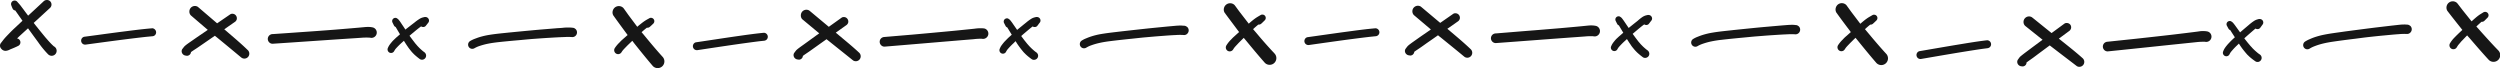 <?xml version="1.0" encoding="UTF-8"?> <svg xmlns="http://www.w3.org/2000/svg" viewBox="0 0 972.39 26.5"> <defs> <style>.cls-1{fill:#161616;}</style> </defs> <g id="Слой_2" data-name="Слой 2"> <g id="Layer_1" data-name="Layer 1"> <path class="cls-1" d="M3.93,19.22c1.1-.43,2.18-.88,3.24-1.42a1.53,1.53,0,0,0,.59-2.06A1.56,1.56,0,0,0,6.87,15a1.37,1.37,0,0,0-.28,0c.43-.42.86-.84,1.31-1.25l3-2.74c.28.38.55.77.83,1.14q1.56,2.16,3.14,4.3a35.65,35.65,0,0,0,3.82,4.65,2,2,0,0,0,1.36.6,1.94,1.94,0,0,0,1.74-2.88,2,2,0,0,0-.68-.71L20.92,18A24.57,24.57,0,0,1,19,16.06c-.29-.3-.55-.63-.83-.94s-.48-.54-.71-.82c-1.23-1.49-2.45-3-3.66-4.51l-.69-.88,6.38-5.86A1.8,1.8,0,0,0,19.55.54,1.76,1.76,0,0,0,18.32,0,1.83,1.83,0,0,0,17,.48C15,2.34,13,4.22,10.94,6.09l-.48-.64C10,4.86,9.57,4.27,9.13,3.67c-.34-.44-.67-.88-1-1.33S7.17,1.2,6.67.64A1.27,1.27,0,0,0,5.73.22,1.42,1.42,0,0,0,5,.39a1.36,1.36,0,0,0-.66,1.52A11.16,11.16,0,0,0,4.94,3.4a1.25,1.25,0,0,0,1,.68q1.4,2,2.81,4l-.22.2L5.45,11.16c-.62.58-1.22,1.18-1.81,1.79S2.46,14.16,1.9,14.79.8,16.18.25,16.87a1.7,1.7,0,0,0,.22,2.06,2.34,2.34,0,0,0,.57.52,3.54,3.54,0,0,0,.52.25,3.29,3.29,0,0,0,.62.08A4.09,4.09,0,0,0,3.93,19.22Z"></path> <path class="cls-1" d="M59.33,11h-.09c-3.77.3-7.51.8-11.26,1.27-3.39.43-6.77.89-10.15,1.35l-5.09.68a1.56,1.56,0,0,0-.44,2.84,1.67,1.67,0,0,0,1.2.18c7.8-1.05,15.61-2.13,23.44-3l2.22-.21a1.63,1.63,0,0,0,1.11-.43,1.55,1.55,0,0,0,0-2.19A1.55,1.55,0,0,0,59.33,11ZM57,14.34l.34,0h0Z"></path> <path class="cls-1" d="M76.74,14.4l-1.88,1.31c-.58.41-1.18.81-1.75,1.22a15.52,15.52,0,0,0-1.27,1,5.72,5.72,0,0,0-.45.53l-.49.63a1.56,1.56,0,0,0-.19,1.25,1.75,1.75,0,0,0,.72,1,1.92,1.92,0,0,0,.83.29l.42.07a1.58,1.58,0,0,0,1.54-1.12,1.55,1.55,0,0,0,.06-.31l.25-.19c.81-.57,1.64-1.08,2.46-1.64l2.24-1.54,2.42-1.67,1.92-1.32,1,.8c3,2.46,5.94,4.89,8.9,7.35l.38.31a1.92,1.92,0,0,0,2.4-3c-2.75-2.67-5.71-5.13-8.61-7.63l-.41-.35,4-2.78a1.83,1.83,0,0,0,.83-1,1.77,1.77,0,0,0-.15-1.35,1.72,1.72,0,0,0-1-.83,2.51,2.51,0,0,0-.49-.08,1.53,1.53,0,0,0-.86.22L84.45,9.07,77.35,3l-.42-.35a2.14,2.14,0,0,0-3.27,1.77A2.1,2.1,0,0,0,74.25,6c2.19,1.87,4.37,3.75,6.57,5.62l-1.21.83Z"></path> <path class="cls-1" d="M143.73,14.64l.16,0a2.06,2.06,0,0,0,1.19-3.95,7.59,7.59,0,0,0-1.63-.21H143c-.68,0-1.35.09-2,.14l-1.51.14-2.67.23-6,.5q-6.83.54-13.66,1c-3.69.27-7.38.52-11.07.77a1.9,1.9,0,0,0-1.93,1.84,1.91,1.91,0,0,0,.52,1.34,1.83,1.83,0,0,0,1.32.58c9.84-.65,19.68-1.35,29.53-2l2.79-.18,2.32-.16A24.91,24.91,0,0,1,143.73,14.64Z"></path> <path class="cls-1" d="M153.05,15.63c-.31.31-.6.63-.89,1a10.15,10.15,0,0,0-.8,1.06,6.65,6.65,0,0,0-.57,1.17,1.36,1.36,0,0,0,0,.72,1.42,1.42,0,0,0,.61.83,1.37,1.37,0,0,0,1.86-.44,9.3,9.3,0,0,1,.57-.91,28.65,28.65,0,0,1,2.52-2.53l.75-.67.63,1c.32.51.67,1,1,1.49s.9,1.19,1.37,1.77c.17.21.37.4.55.59s.37.38.56.56a26.66,26.66,0,0,0,2.1,1.72,1.54,1.54,0,0,0,1.22.19,1.59,1.59,0,0,0,1.16-1.93,1.74,1.74,0,0,0-.71-1l-.46-.34c-.33-.29-.66-.57-1-.88s-.73-.72-1.08-1.09c-.17-.18-.32-.38-.48-.56s-.34-.38-.49-.57l-1-1.31L159.34,14l-.06-.09c.47-.4.93-.8,1.41-1.18,1-.84,2-1.68,3.1-2.47a1.42,1.42,0,0,0,.75.24,1.27,1.27,0,0,0,1-.37c.4-.47.77-.95,1.14-1.44a1.35,1.35,0,0,0,0-1.37,1.37,1.37,0,0,0-1.17-.7l-.35,0c-.29.07-.58.13-.86.21a4.8,4.8,0,0,0-1.17.55,18,18,0,0,0-1.88,1.36L159.61,10,158,11.25l-.31.26-.78-1.18-.57-.84c-.28-.42-.55-.85-.85-1.26-.17-.22-.33-.43-.51-.64a3.05,3.05,0,0,0-.57-.45.92.92,0,0,0-.58-.19,1.28,1.28,0,0,0-.92.35,1.26,1.26,0,0,0-.23,1.49c.18.38.37.76.56,1.14a1.19,1.19,0,0,0,.65.56l.74,1.26.88,1.47.07.12-1.39,1.21C153.8,14.9,153.43,15.27,153.05,15.63Z"></path> <path class="cls-1" d="M223.57,11.06a1.82,1.82,0,0,0-.91-.27,11.49,11.49,0,0,0-1.18-.09c-.81,0-1.63,0-2.44.1s-1.79.12-2.69.2l-6,.49c-3.91.34-7.82.72-11.73,1.1l-.71.07c-2.53.27-5.07.49-7.58.9a29.86,29.86,0,0,0-3.77.86c-.65.2-1.28.44-1.91.68a11.1,11.1,0,0,0-1.74.83,1.66,1.66,0,0,0-.64,2.23,1.64,1.64,0,0,0,2.22.63,11.56,11.56,0,0,1,1.46-.71A27.56,27.56,0,0,1,189.8,17c1.38-.28,2.78-.46,4.18-.62,2.76-.3,5.53-.55,8.29-.79,1.85-.17,3.7-.36,5.55-.49s3.83-.28,5.74-.39,3.86-.24,5.79-.29a24.87,24.87,0,0,1,3.23,0,1.74,1.74,0,0,0,1.29-.5,1.8,1.8,0,0,0,.56-1.27,1.84,1.84,0,0,0-.5-1.3Z"></path> <path class="cls-1" d="M252.74,10.45c.48-.41.92-.84,1.37-1.27a1.31,1.31,0,0,0-.88-2.25,1.14,1.14,0,0,0-.65.16c-.52.3-1.05.57-1.55.89a19.07,19.07,0,0,0-1.73,1.26c-.48.38-1,.78-1.43,1.19l-3.4-4.54-1.61-2.26-.37-.5a2.54,2.54,0,0,0-1.07-.66,2.38,2.38,0,0,0-.65-.1,2.48,2.48,0,0,0-1.25.3,2.44,2.44,0,0,0-1.16,1.44,2.34,2.34,0,0,0,.2,1.9c1.62,2.28,3.28,4.53,4.94,6.78.21.27.41.56.62.84l0,0c-.7.6-1.39,1.22-2.09,1.83-.36.31-.69.64-1,1-.19.17-.37.35-.55.54a12.54,12.54,0,0,0-1.36,1.72,1.53,1.53,0,0,0,2.61,1.61c.16-.25.32-.49.5-.73.34-.39.7-.77,1.07-1.15l.8-.82c.62-.58,1.22-1.18,1.84-1.76L246.8,17c2.34,2.92,4.69,5.84,7.12,8.68a2.61,2.61,0,1,0,3.78-3.6c-2.29-2.52-4.48-5.12-6.64-7.75-.5-.61-1-1.21-1.51-1.81.67-.61,1.36-1.2,2.07-1.75A1.38,1.38,0,0,0,252.74,10.45Z"></path> <path class="cls-1" d="M297.19,12.75h-.08c-3.76.36-7.5.91-11.24,1.44-3.38.49-6.76,1-10.13,1.51l-5.08.76a1.5,1.5,0,0,0-.94.71,1.57,1.57,0,0,0-.16,1.2,1.53,1.53,0,0,0,.7.93,1.63,1.63,0,0,0,1.2.17c7.8-1.17,15.58-2.37,23.4-3.37q1.11-.13,2.22-.24a1.72,1.72,0,0,0,1.1-.45,1.55,1.55,0,0,0,.46-1.09,1.56,1.56,0,0,0-1.45-1.57Zm-2.28,3.34.33,0h0Z"></path> <path class="cls-1" d="M314.65,15.85l-1.85,1.34c-.58.42-1.17.83-1.74,1.25a15,15,0,0,0-1.25,1,5.62,5.62,0,0,0-.44.53l-.48.64a1.57,1.57,0,0,0-.17,1.25,1.69,1.69,0,0,0,.74,1,1.79,1.79,0,0,0,.83.28l.42.06a1.46,1.46,0,0,0,.79-.2,1.65,1.65,0,0,0,.74-.94c0-.1,0-.21.05-.31l.25-.2c.79-.57,1.62-1.1,2.43-1.67l2.22-1.58,2.39-1.7,1.9-1.35,1,.79c3,2.41,6,4.79,9,7.2l.39.3a1.92,1.92,0,0,0,2.35-3c-2.79-2.62-5.78-5-8.72-7.49l-.42-.35,4-2.84a1.85,1.85,0,0,0,.81-1,1.72,1.72,0,0,0-.17-1.35,1.7,1.7,0,0,0-1-.81,1.57,1.57,0,0,0-.49-.07,1.39,1.39,0,0,0-.86.23l-5,3.57-7.19-6-.43-.34a2.1,2.1,0,0,0-1.08-.3,2.18,2.18,0,0,0-1.53.61,2.21,2.21,0,0,0-.64,1.51A2.09,2.09,0,0,0,312,7.44c2.22,1.84,4.43,3.69,6.65,5.52l-1.19.85Z"></path> <path class="cls-1" d="M381.64,15.06l.16,0a2.09,2.09,0,0,0,2.55-1.42,2.06,2.06,0,0,0-1.42-2.55A7.54,7.54,0,0,0,381.3,11h-.42c-.68,0-1.35.11-2,.18l-1.52.16-2.66.27c-2,.2-4,.41-6,.59q-6.82.64-13.65,1.25l-11,.93a2,2,0,0,0-1.34.54,1.88,1.88,0,0,0,0,2.66,1.8,1.8,0,0,0,1.33.56c9.83-.8,19.66-1.65,29.49-2.47l2.79-.23,2.32-.19A24.74,24.74,0,0,1,381.64,15.06Z"></path> <path class="cls-1" d="M391,15.91c-.31.31-.6.64-.88,1s-.54.69-.79,1.06a8.56,8.56,0,0,0-.55,1.19,1.46,1.46,0,0,0,0,.72,1.33,1.33,0,0,0,.62.81,1.36,1.36,0,0,0,1.86-.47,7.58,7.58,0,0,1,.55-.91,27.36,27.36,0,0,1,2.48-2.57L395,16l.64,1c.33.51.69,1,1.05,1.49s.91,1.17,1.39,1.74a7.8,7.8,0,0,0,.57.58c.18.19.37.38.57.56a23,23,0,0,0,2.12,1.68,1.54,1.54,0,0,0,1.22.17,1.59,1.59,0,0,0,1-.72,1.61,1.61,0,0,0,.17-1.23,1.76,1.76,0,0,0-.72-.95l-.47-.34c-.34-.28-.67-.56-1-.86s-.74-.71-1.1-1.08c-.17-.17-.33-.37-.49-.55s-.34-.37-.49-.56l-1.05-1.3-1.14-1.53-.06-.09c.46-.41.92-.82,1.39-1.21,1-.85,2-1.71,3.06-2.52a1.33,1.33,0,0,0,.75.23,1.3,1.3,0,0,0,1-.38c.38-.48.74-1,1.11-1.46a1.34,1.34,0,0,0,0-1.37,1.36,1.36,0,0,0-1.18-.68,1.34,1.34,0,0,0-.35,0c-.29.07-.58.13-.86.22a5,5,0,0,0-1.16.56,18,18,0,0,0-1.86,1.39c-.54.43-1.08.86-1.61,1.3l-1.58,1.28-.3.27-.81-1.17c-.19-.28-.38-.56-.58-.83-.28-.42-.56-.84-.87-1.24-.17-.22-.34-.44-.52-.64a3,3,0,0,0-.57-.44,1,1,0,0,0-.58-.19,1.34,1.34,0,0,0-.92.37,1.26,1.26,0,0,0-.21,1.5l.58,1.13a1.15,1.15,0,0,0,.65.54l.77,1.26.9,1.46.07.11-1.37,1.23C391.72,15.17,391.35,15.55,391,15.91Z"></path> <path class="cls-1" d="M461.42,10.26a1.84,1.84,0,0,0-.91-.26c-.4,0-.79-.06-1.18-.07-.82,0-1.63.06-2.44.13l-2.69.24-6,.59c-3.91.4-7.81.85-11.72,1.28l-.7.08c-2.53.31-5.06.57-7.57,1a27.13,27.13,0,0,0-3.76.92c-.64.2-1.27.45-1.89.71a10.05,10.05,0,0,0-1.74.86,1.63,1.63,0,1,0,1.63,2.83,11.64,11.64,0,0,1,1.45-.74,25.87,25.87,0,0,1,3.88-1.16c1.37-.31,2.77-.51,4.17-.69,2.76-.34,5.52-.64,8.28-.92,1.85-.19,3.7-.41,5.55-.57s3.81-.34,5.72-.48,3.86-.3,5.79-.38a23.2,23.2,0,0,1,3.23,0,1.67,1.67,0,0,0,1.28-.52,1.81,1.81,0,0,0,.55-1.28,1.84,1.84,0,0,0-.52-1.28Z"></path> <path class="cls-1" d="M490.58,9.2c.47-.42.91-.86,1.35-1.3A1.3,1.3,0,0,0,491,5.67a1.26,1.26,0,0,0-.65.17c-.51.3-1,.59-1.53.91A19.62,19.62,0,0,0,487.12,8c-.48.39-.95.8-1.41,1.21l-3.47-4.48c-.56-.74-1.1-1.49-1.65-2.24-.13-.16-.25-.33-.38-.5a2.47,2.47,0,0,0-1.08-.64,2.37,2.37,0,0,0-.65-.09,2.48,2.48,0,0,0-1.24.33,2.43,2.43,0,0,0-1.14,1.45,2.34,2.34,0,0,0,.23,1.9c1.65,2.25,3.35,4.48,5,6.7.22.27.42.55.63.83l0,0c-.7.61-1.38,1.24-2.07,1.86-.35.31-.68.66-1,1-.19.18-.37.36-.54.55A11.78,11.78,0,0,0,477,17.68a1.54,1.54,0,0,0,.53,2.1,1.56,1.56,0,0,0,2.1-.53,8.6,8.6,0,0,1,.49-.74c.33-.4.69-.78,1.05-1.16s.52-.57.79-.84c.61-.59,1.2-1.2,1.81-1.78.32.37.63.75.95,1.13,2.38,2.89,4.77,5.77,7.25,8.57a2.61,2.61,0,0,0,3.73-3.66c-2.33-2.48-4.57-5-6.77-7.64l-1.54-1.8c.67-.61,1.35-1.21,2.06-1.78A1.38,1.38,0,0,0,490.58,9.2Z"></path> <path class="cls-1" d="M535.07,11H535c-3.76.32-7.51.84-11.25,1.34-3.38.45-6.76.94-10.14,1.41l-5.09.72a1.47,1.47,0,0,0-.94.7,1.54,1.54,0,0,0,.52,2.13,1.67,1.67,0,0,0,1.2.18c7.8-1.1,15.6-2.23,23.43-3.15l2.22-.23a1.62,1.62,0,0,0,1.1-.43,1.57,1.57,0,0,0,.48-1.09A1.58,1.58,0,0,0,535.07,11Zm-2.31,3.32.33,0h0Z"></path> <path class="cls-1" d="M552.5,14.26l-1.87,1.32c-.58.42-1.17.82-1.74,1.24s-.86.65-1.26,1c-.16.17-.31.35-.45.53l-.48.64a1.52,1.52,0,0,0-.19,1.25,1.72,1.72,0,0,0,.73,1,1.8,1.8,0,0,0,.83.29l.42.07a1.61,1.61,0,0,0,.8-.2,1.63,1.63,0,0,0,.74-.93,1.67,1.67,0,0,0,.05-.31l.25-.19c.8-.57,1.64-1.09,2.45-1.66L555,16.73l2.41-1.67,1.91-1.34c.33.27.64.54,1,.8,3,2.44,6,4.85,8.94,7.29.13.1.26.2.38.31a1.92,1.92,0,0,0,2.38-3c-2.77-2.65-5.73-5.09-8.65-7.57l-.42-.35,4-2.8a1.86,1.86,0,0,0,.82-1,1.74,1.74,0,0,0-1.18-2.17,1.93,1.93,0,0,0-.49-.08,1.54,1.54,0,0,0-.86.23l-5.06,3.52-7.14-6-.43-.35a2.14,2.14,0,0,0-1.07-.31,2.15,2.15,0,0,0-2.19,2.11,2.11,2.11,0,0,0,.6,1.53l6.6,5.58-1.2.84Z"></path> <path class="cls-1" d="M619.49,14.09l.16,0a2.06,2.06,0,1,0,1.17-4,8.25,8.25,0,0,0-1.63-.2h-.42c-.68,0-1.35.09-2,.15l-1.51.15-2.66.25c-2,.18-4,.37-6,.54-4.55.38-9.1.76-13.66,1.11L581.83,13a1.94,1.94,0,0,0-1.34.52,1.91,1.91,0,0,0-.58,1.32,1.9,1.9,0,0,0,1.85,1.92c9.84-.72,19.68-1.48,29.51-2.2l2.8-.2,2.32-.17A23,23,0,0,1,619.49,14.09Z"></path> <path class="cls-1" d="M628.82,15c-.31.31-.6.63-.89,1a10.42,10.42,0,0,0-.79,1.06,7.38,7.38,0,0,0-.56,1.17A1.36,1.36,0,0,0,629,19.32a8.42,8.42,0,0,1,.56-.9,27.46,27.46,0,0,1,2.51-2.55l.74-.68.63,1c.33.51.69,1,1,1.49s.91,1.18,1.39,1.76c.17.2.37.39.55.58s.37.38.57.56a26.54,26.54,0,0,0,2.1,1.71,1.56,1.56,0,0,0,1.23.18,1.63,1.63,0,0,0,1-.72,1.58,1.58,0,0,0,.18-1.22,1.68,1.68,0,0,0-.71-1l-.46-.34c-.34-.29-.67-.57-1-.87s-.73-.72-1.09-1.09c-.17-.18-.32-.38-.48-.56s-.34-.37-.49-.57l-1-1.3-1.13-1.55-.06-.09,1.4-1.19c1-.84,2-1.69,3.09-2.49a1.39,1.39,0,0,0,.74.24,1.3,1.3,0,0,0,1-.38c.39-.47.76-1,1.13-1.45a1.35,1.35,0,0,0,0-1.37,1.37,1.37,0,0,0-1.17-.69,1.34,1.34,0,0,0-.35,0c-.29.07-.58.13-.86.21a5.24,5.24,0,0,0-1.17.56A16.71,16.71,0,0,0,637,8.07l-1.62,1.28-1.58,1.27a3.88,3.88,0,0,0-.31.26l-.8-1.17-.57-.85c-.28-.41-.56-.84-.86-1.24-.16-.22-.33-.44-.51-.65a3.47,3.47,0,0,0-.57-.44.94.94,0,0,0-.58-.19,1.32,1.32,0,0,0-.92.35,1.26,1.26,0,0,0-.22,1.5q.27.57.57,1.14a1.14,1.14,0,0,0,.65.55c.25.42.49.84.75,1.26s.59,1,.89,1.47l.07.11L630,13.94C629.57,14.29,629.2,14.67,628.82,15Z"></path> <path class="cls-1" d="M699.31,10a1.72,1.72,0,0,0-.91-.26,11.49,11.49,0,0,0-1.18-.09c-.81,0-1.63.05-2.44.11l-2.69.22-6.05.53c-3.91.36-7.81.77-11.72,1.17l-.7.08c-2.53.28-5.07.51-7.58.94a28.3,28.3,0,0,0-3.77.89c-.64.2-1.28.44-1.9.69a10,10,0,0,0-1.74.84,1.63,1.63,0,1,0,1.6,2.85,9.89,9.89,0,0,1,1.46-.72,26.11,26.11,0,0,1,3.88-1.13,42.21,42.21,0,0,1,4.18-.65c2.76-.32,5.53-.59,8.29-.85,1.85-.17,3.7-.37,5.55-.51s3.82-.31,5.73-.43,3.86-.26,5.79-.33a24.87,24.87,0,0,1,3.23,0,1.81,1.81,0,0,0,1.84-1.79,1.8,1.8,0,0,0-.5-1.29Z"></path> <path class="cls-1" d="M728.48,9.24c.47-.41.91-.85,1.36-1.28a1.32,1.32,0,0,0,.23-1.58,1.3,1.3,0,0,0-1.13-.66,1.13,1.13,0,0,0-.64.16c-.52.3-1,.58-1.55.9A19,19,0,0,0,725,8.05c-.48.39-.95.79-1.42,1.2l-3.43-4.52c-.55-.74-1.08-1.5-1.63-2.25l-.37-.5a2.42,2.42,0,0,0-1.07-.65,2.38,2.38,0,0,0-.65-.1,2.49,2.49,0,0,0-1.25.31A2.46,2.46,0,0,0,714.05,3a2.39,2.39,0,0,0,.22,1.9c1.63,2.27,3.3,4.51,5,6.74l.62.84,0,0-2.08,1.84c-.36.31-.69.65-1,1-.18.18-.37.35-.54.54a12.39,12.39,0,0,0-1.35,1.73,1.53,1.53,0,1,0,2.61,1.6c.16-.25.33-.49.5-.73.34-.4.7-.78,1.07-1.16s.52-.56.8-.82c.61-.6,1.2-1.2,1.82-1.78.31.39.63.77.94,1.15,2.35,2.9,4.72,5.81,7.17,8.63a2.61,2.61,0,1,0,3.76-3.62c-2.3-2.5-4.52-5.1-6.69-7.71-.51-.6-1-1.2-1.52-1.81.67-.6,1.35-1.2,2.06-1.76A1.39,1.39,0,0,0,728.48,9.24Z"></path> <path class="cls-1" d="M773,15.66h-.09c-3.75.43-7.48,1.06-11.2,1.67-3.37.55-6.73,1.14-10.1,1.71l-5.06.87a1.48,1.48,0,0,0-.92.72,1.55,1.55,0,0,0-.14,1.21,1.57,1.57,0,0,0,.72.92,1.72,1.72,0,0,0,1.2.14c7.77-1.33,15.53-2.69,23.33-3.85l2.21-.29A1.65,1.65,0,0,0,774,18.3a1.51,1.51,0,0,0,.44-1.1,1.53,1.53,0,0,0-.46-1.09A1.6,1.6,0,0,0,773,15.66Zm-2.21,3.39.33-.05h0Z"></path> <path class="cls-1" d="M790.49,18.41l-1.83,1.37c-.57.43-1.14.85-1.71,1.29s-.84.67-1.23,1c-.15.17-.29.35-.43.54l-.46.65a1.58,1.58,0,0,0-.15,1.26,1.72,1.72,0,0,0,.76,1,1.81,1.81,0,0,0,.84.27l.42.05a1.58,1.58,0,0,0,.79-.23,1.53,1.53,0,0,0,.71-.94,1.77,1.77,0,0,0,0-.32l.24-.2c.78-.59,1.6-1.14,2.4-1.72s1.45-1.09,2.18-1.63l2.36-1.75,1.88-1.39,1,.77c3.05,2.35,6.12,4.67,9.16,7l.39.3a1.92,1.92,0,0,0,2.29-3.05c-2.85-2.56-5.88-4.91-8.87-7.31l-.43-.34,3.94-2.91a1.9,1.9,0,0,0,.79-1.06,1.75,1.75,0,0,0-.19-1.34A1.73,1.73,0,0,0,804.31,9a1.93,1.93,0,0,0-.49-.06,1.47,1.47,0,0,0-.85.25l-5,3.67L790.7,7l-.44-.33a2.13,2.13,0,0,0-2.59.37,2.1,2.1,0,0,0-.61,1.52,2.06,2.06,0,0,0,.65,1.51c2.25,1.79,4.5,3.6,6.76,5.39l-1.18.87Z"></path> <path class="cls-1" d="M857.45,16.24l.16,0a2.06,2.06,0,0,0,1-4,7.59,7.59,0,0,0-1.64-.15h-.41c-.68,0-1.35.14-2,.22l-1.51.19-2.65.33c-2,.24-4,.49-6,.72q-6.81.78-13.62,1.52l-11,1.16a2,2,0,0,0-1.33.56,1.92,1.92,0,0,0-.53,1.34,1.89,1.89,0,0,0,.56,1.33,1.82,1.82,0,0,0,1.34.53c9.82-1,19.63-2.06,29.44-3.07l2.79-.29,2.31-.24A24.71,24.71,0,0,1,857.45,16.24Z"></path> <path class="cls-1" d="M866.8,16.91c-.3.31-.58.65-.86,1a11.64,11.64,0,0,0-.76,1.08,7.44,7.44,0,0,0-.53,1.19,1.5,1.5,0,0,0,0,.73,1.41,1.41,0,0,0,.64.8,1.37,1.37,0,0,0,1.85-.51,7.58,7.58,0,0,1,.53-.92,27.41,27.41,0,0,1,2.43-2.62l.73-.7c.22.33.43.66.66,1,.34.5.71,1,1.07,1.46s.94,1.16,1.43,1.72c.18.2.39.38.58.57s.38.37.58.54a24.54,24.54,0,0,0,2.16,1.64,1.53,1.53,0,0,0,1.22.15,1.6,1.6,0,0,0,.94-.75,1.53,1.53,0,0,0,.15-1.22,1.66,1.66,0,0,0-.74-.94l-.47-.33q-.52-.41-1-.84c-.39-.33-.76-.7-1.13-1.06-.17-.17-.33-.36-.49-.54s-.35-.36-.51-.55l-1.07-1.27L873,15a.27.27,0,0,0-.07-.08c.45-.42.91-.84,1.37-1.24,1-.87,2-1.75,3-2.58a1.4,1.4,0,0,0,.75.22,1.32,1.32,0,0,0,1-.41c.37-.48.73-1,1.08-1.48a1.35,1.35,0,0,0,0-1.37,1.38,1.38,0,0,0-1.19-.66,1.41,1.41,0,0,0-.35,0c-.28.08-.57.15-.85.24a5,5,0,0,0-1.15.59,18,18,0,0,0-1.84,1.42L873.15,11l-1.55,1.32-.3.27-.83-1.15-.59-.82c-.3-.41-.59-.83-.9-1.22a8,8,0,0,0-.53-.63,3.48,3.48,0,0,0-.58-.43,1,1,0,0,0-.59-.17,1.32,1.32,0,0,0-.91.38,1.25,1.25,0,0,0-.18,1.5c.2.38.4.75.61,1.12a1.12,1.12,0,0,0,.66.53c.27.41.52.83.79,1.24l.93,1.44.08.12c-.45.42-.91.83-1.35,1.26S867.17,16.53,866.8,16.91Z"></path> <path class="cls-1" d="M937.11,9.81a1.73,1.73,0,0,0-.92-.23A9.24,9.24,0,0,0,935,9.53c-.81,0-1.63.09-2.43.18l-2.69.3-6,.71c-3.89.48-7.79,1-11.68,1.51l-.7.1c-2.52.37-5.05.67-7.55,1.17a29.08,29.08,0,0,0-3.74,1c-.64.22-1.26.48-1.88.75a11.1,11.1,0,0,0-1.71.89,1.65,1.65,0,0,0-.56,2.24,1.63,1.63,0,0,0,2.24.56,9.9,9.9,0,0,1,1.44-.76,25.82,25.82,0,0,1,3.85-1.25c1.37-.33,2.76-.57,4.16-.77,2.75-.4,5.5-.75,8.26-1.09,1.84-.23,3.68-.49,5.53-.69s3.81-.42,5.72-.59,3.84-.38,5.77-.5a23.23,23.23,0,0,1,3.23-.08,1.75,1.75,0,0,0,1.27-.55,1.81,1.81,0,0,0,0-2.57Z"></path> <path class="cls-1" d="M966.25,8.16c.45-.43.88-.88,1.32-1.32a1.31,1.31,0,0,0-1-2.22,1.24,1.24,0,0,0-.64.18c-.51.32-1,.61-1.52.94a21.31,21.31,0,0,0-1.68,1.33c-.47.4-.93.82-1.39,1.24L957.81,3.9l-1.69-2.2-.39-.49a2.34,2.34,0,0,0-1.09-.62A2,2,0,0,0,954,.51a2.37,2.37,0,0,0-1.24.35,2.41,2.41,0,0,0-1.11,1.48,2.37,2.37,0,0,0,.27,1.89c1.7,2.22,3.44,4.41,5.18,6.59l.65.82,0,0c-.68.62-1.35,1.26-2,1.89-.35.33-.67.68-1,1-.18.19-.36.37-.53.56a11.78,11.78,0,0,0-1.29,1.77,1.53,1.53,0,0,0,2.66,1.52c.15-.26.31-.5.47-.75.33-.41.68-.8,1-1.19s.51-.57.78-.84c.59-.61,1.17-1.23,1.77-1.83.33.37.65.75,1,1.12,2.44,2.83,4.89,5.67,7.43,8.42a2.61,2.61,0,0,0,3.65-3.74c-2.38-2.43-4.67-5-6.92-7.5-.52-.59-1.05-1.18-1.58-1.76.66-.63,1.33-1.24,2-1.83A1.41,1.41,0,0,0,966.25,8.16Z"></path> </g> </g> </svg> 